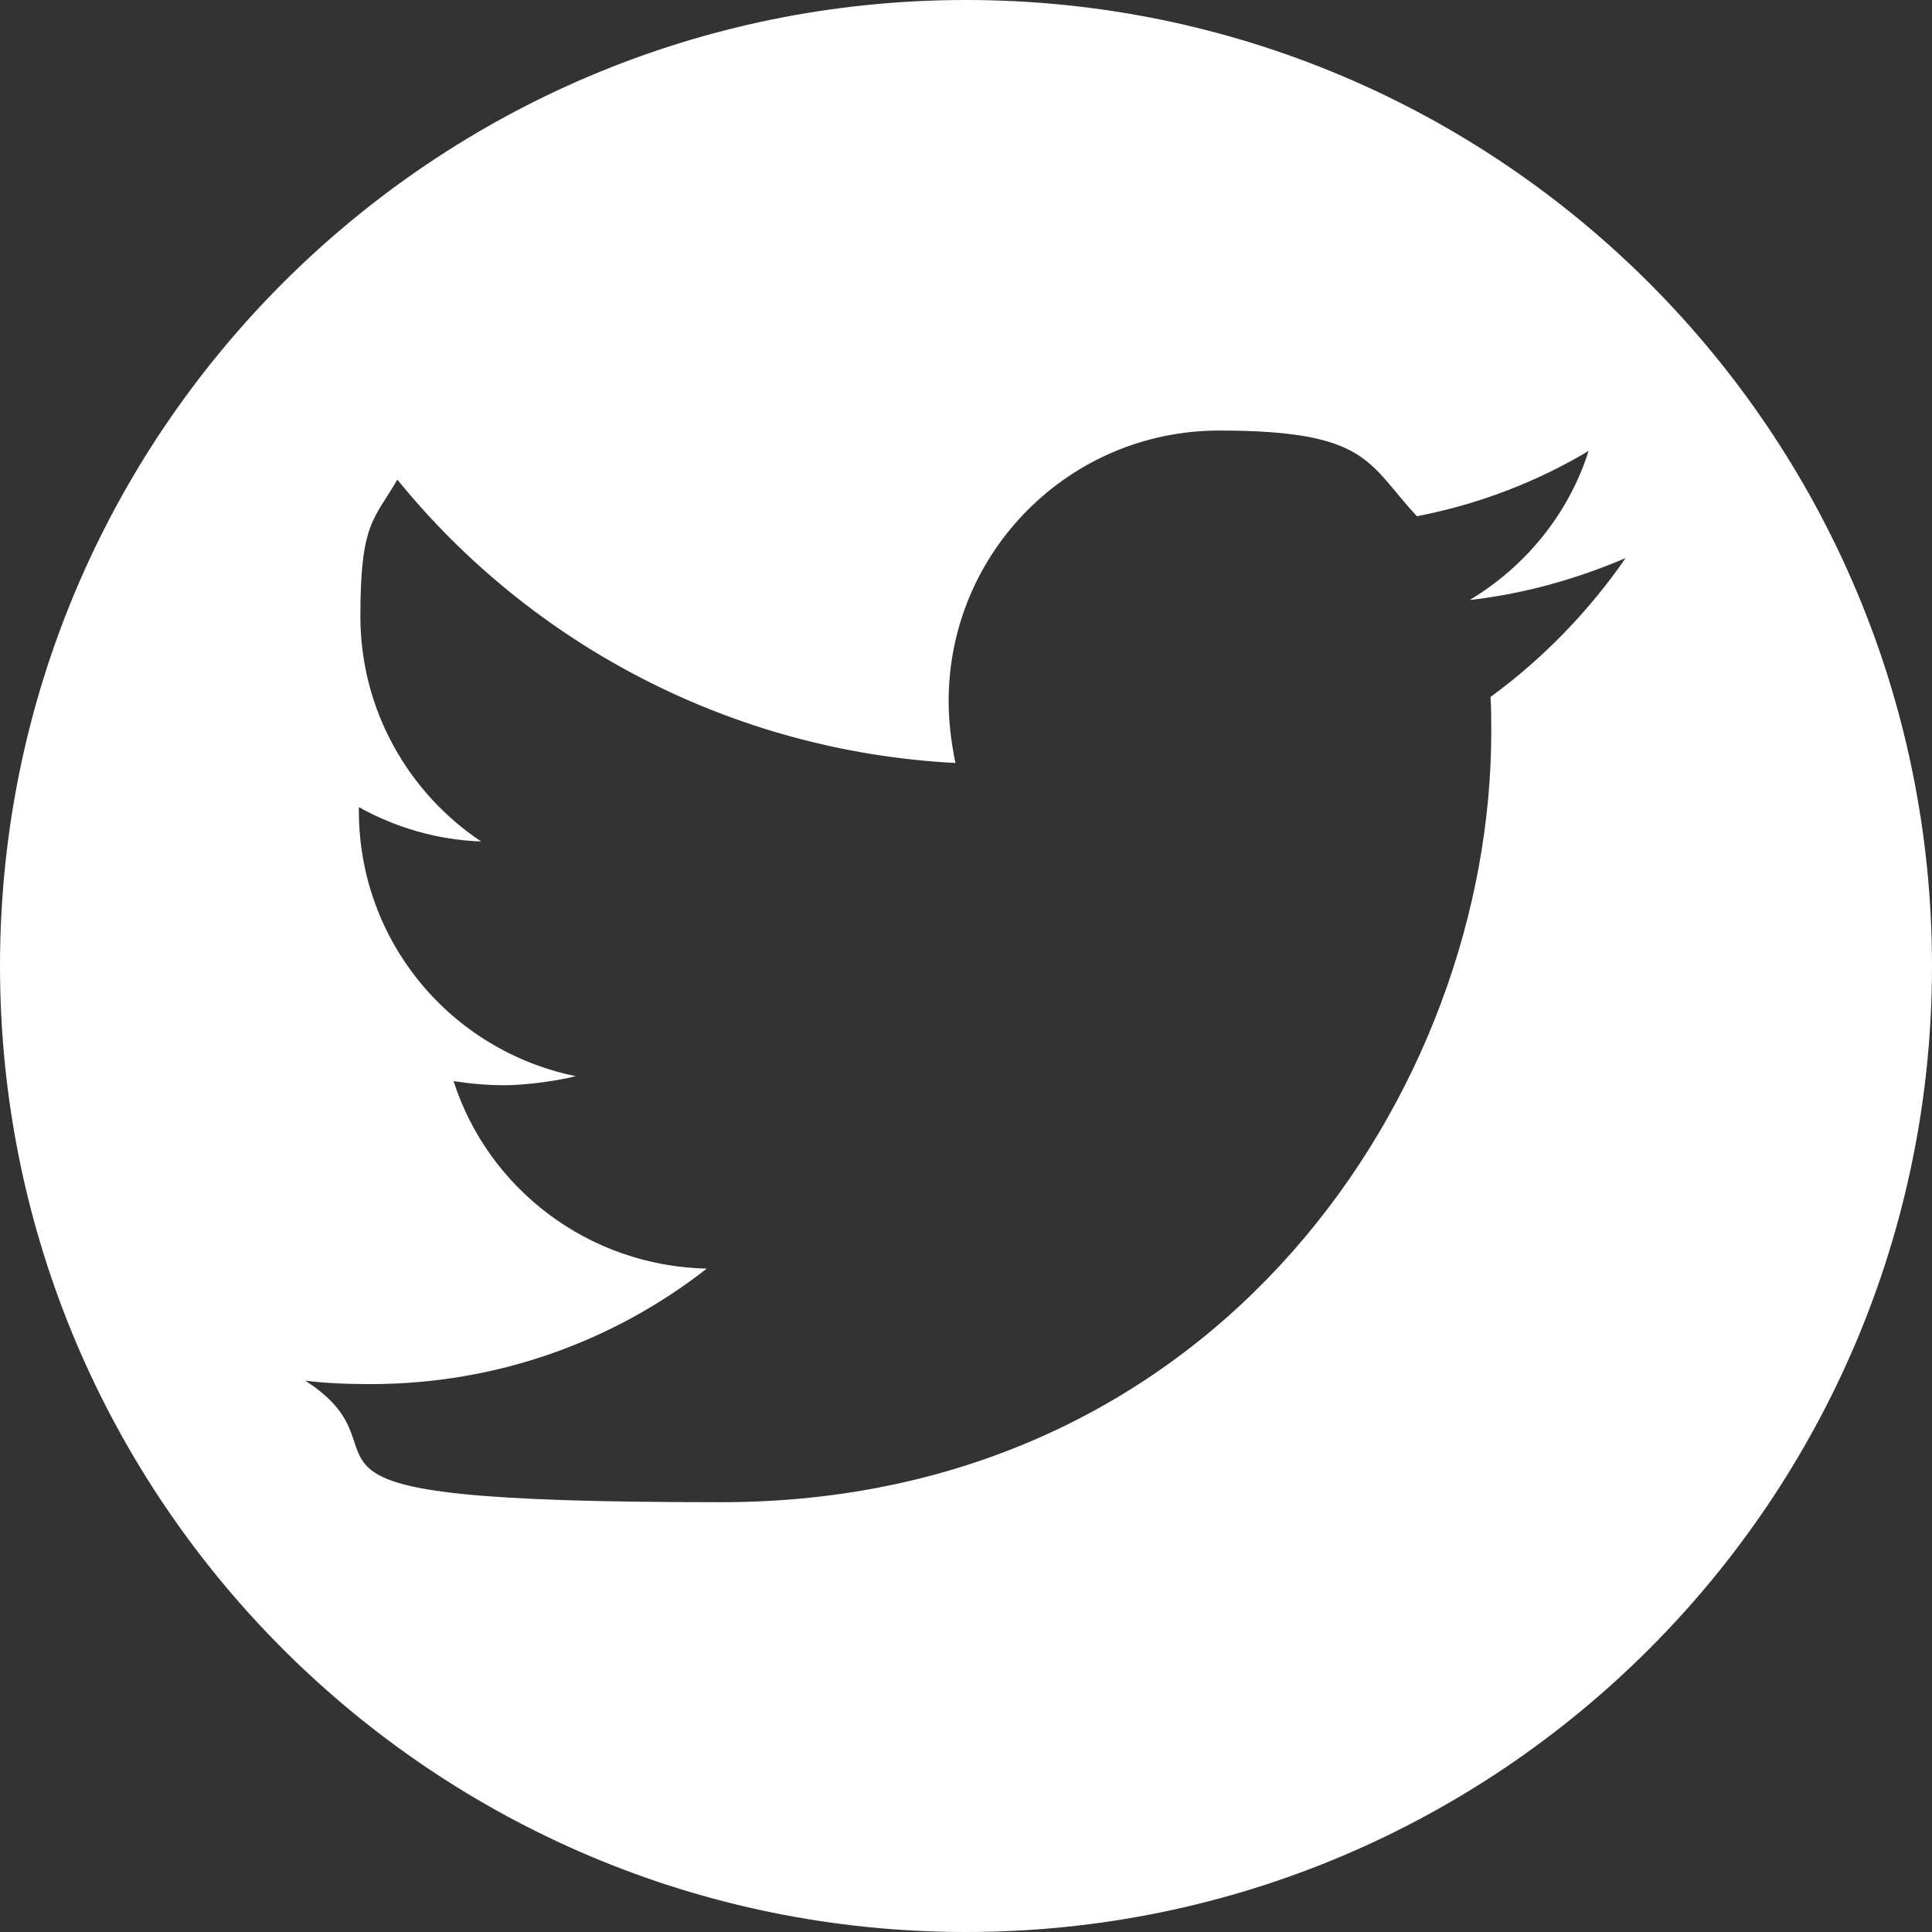 <?xml version="1.0" encoding="UTF-8"?>
<svg id="Layer_1" data-name="Layer 1" xmlns="http://www.w3.org/2000/svg" version="1.1" viewBox="0 0 512 512">
  <rect x="0" y="0" width="512" height="512" fill="#333333" stroke="none"/>
  <defs>
    <style>
      .cls-1 {
        fill: #fff;
        stroke-width: 0px;
      }
    </style>
  </defs>
  <g id="logos">
    <path class="cls-1" d="M256,0C114.6,0,0,114.6,0,256s114.6,256,256,256,256-114.6,256-256S397.4,0,256,0ZM395,184.7c.2,3.1.2,6.2.2,9.3,0,94.8-72.2,204.1-204.1,204.1s-78.4-11.8-110.2-32.2c5.8.7,11.3.9,17.3.9,33.5,0,64.4-11.3,89.1-30.6-31.5-.7-58-21.3-67.1-49.7,4.4.7,8.9,1.1,13.5,1.1s12.9-.9,18.9-2.4c-32.9-6.7-57.5-35.5-57.5-70.4v-.9c9.5,5.3,20.7,8.7,32.4,9.1-19.3-12.9-32-34.9-32-59.7s3.6-25.5,9.8-36.2c35.3,43.5,88.4,72,147.9,75.1-1.1-5.3-1.8-10.9-1.8-16.4,0-39.5,32-71.7,71.7-71.7s39.3,8.7,52.4,22.7c16.2-3.1,31.8-9.1,45.5-17.3-5.3,16.7-16.7,30.6-31.5,39.5,14.4-1.6,28.4-5.6,41.3-11.1-9.6,13.9-21.8,26.6-35.8,36.8Z"/>
  </g>
</svg>